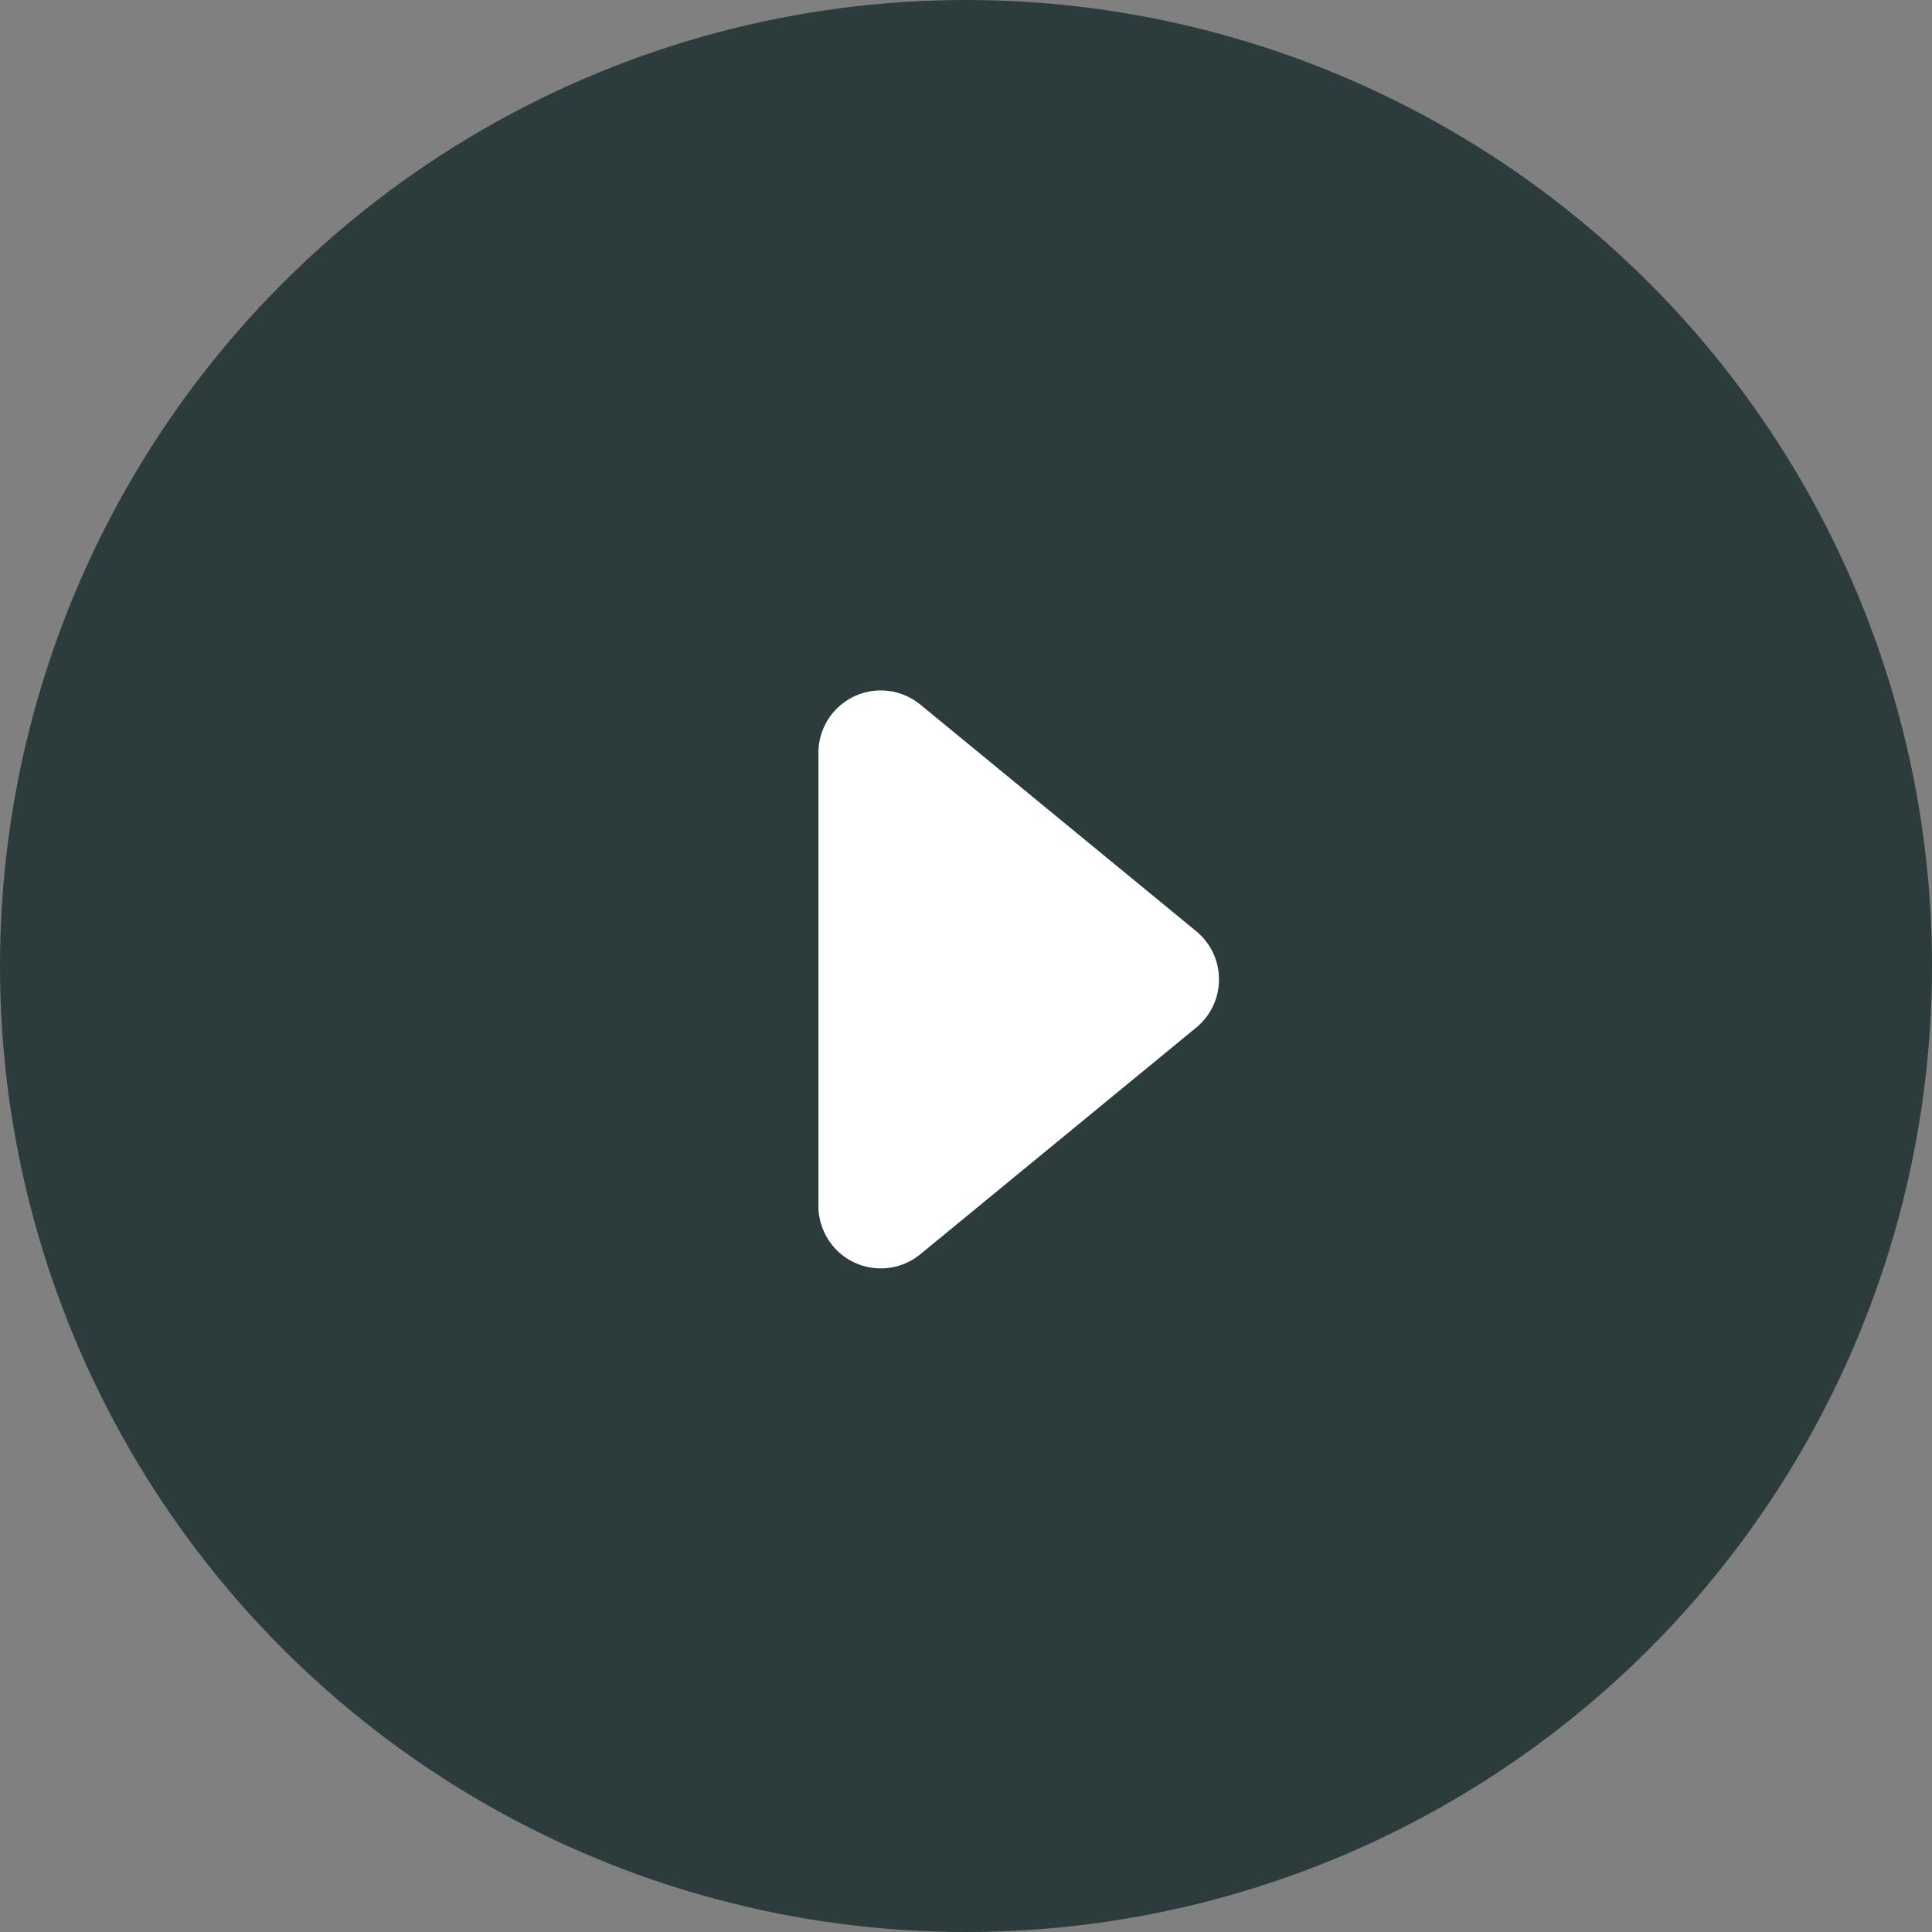 <svg width="72" height="72" viewBox="0 0 72 72" fill="none" xmlns="http://www.w3.org/2000/svg">
<rect x="0" y="0" width="72" height="72" fill="#808080" stroke="none"/>
<circle cx="36" cy="36" r="36" fill="#2C3B3B"/>
<path d="M44.58 38.295L34.299 46.741C33.307 47.555 31.843 47.412 31.028 46.42C30.687 46.004 30.5 45.483 30.5 44.945V28.055C30.5 26.771 31.54 25.731 32.824 25.731C33.362 25.731 33.883 25.918 34.299 26.259L44.58 34.704C45.571 35.519 45.715 36.983 44.9 37.975C44.804 38.092 44.697 38.199 44.58 38.295Z" fill="white"/>
</svg>
